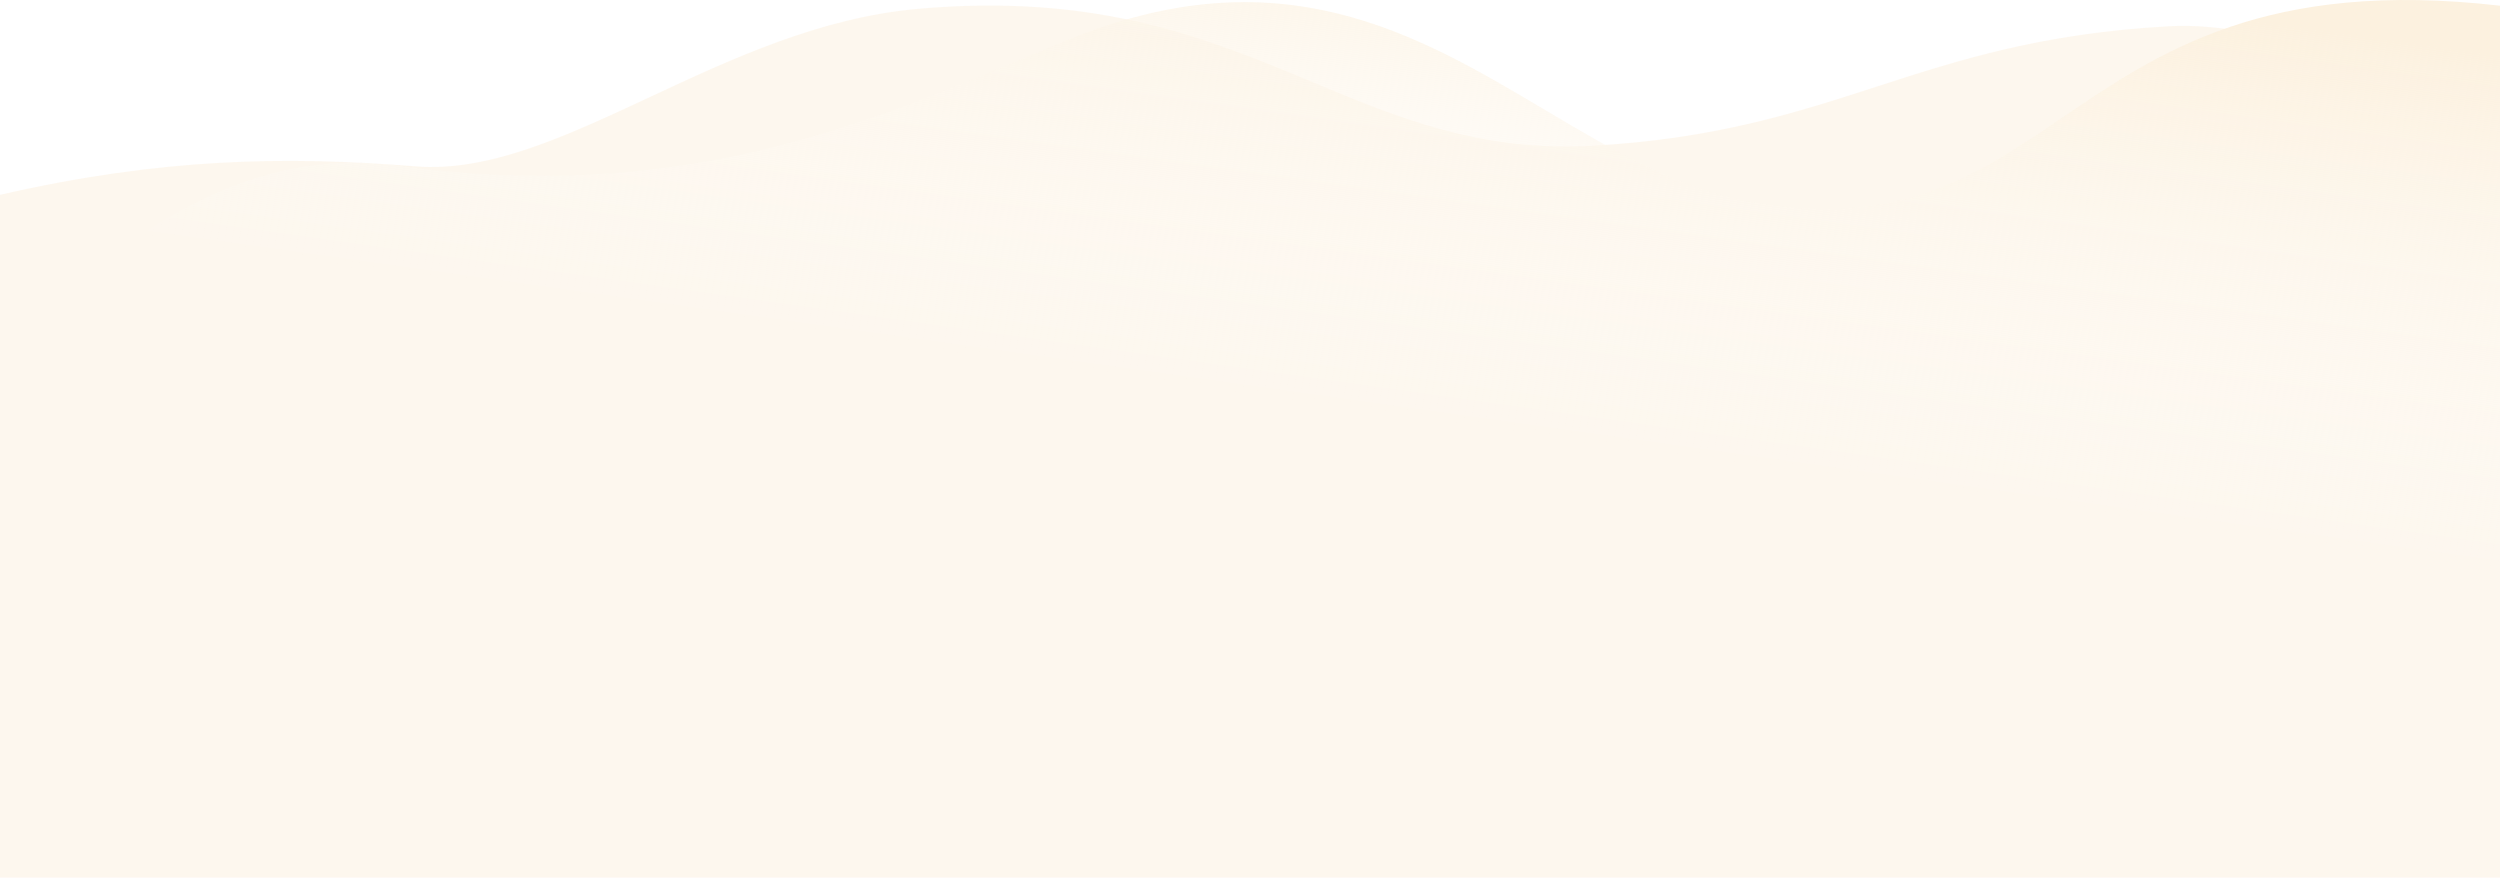 <svg xmlns="http://www.w3.org/2000/svg" width="1920" height="674" viewBox="0 0 1920 674" fill="none">
	<rect width="1920" height="674" fill="white"/>
	<path fill-rule="evenodd" clip-rule="evenodd" d="M0 149.634C123.162 121.368 218.781 119.711 319.24 127.769C375.446 132.28 434.691 104.619 499.245 74.479L499.246 74.479C561.873 45.238 629.497 13.665 704.19 6.872C843.079 -5.763 928.323 29.804 1007.94 63.023C1074.28 90.703 1136.72 116.753 1223.02 111.929C1317.38 106.656 1379.14 86.656 1441.28 66.532C1504.21 46.154 1567.53 25.648 1665.49 20.173C1705.52 17.936 1746.2 28.452 1788.66 39.43C1830.36 50.21 1873.78 61.436 1920 61.467V674.001H0V149.634Z" fill="#FCF1DF" fill-opacity="0.5"/>
	<g style="mix-blend-mode:multiply">
		<path fill-rule="evenodd" clip-rule="evenodd" d="M1920 4.385V507H0V276.083C79.978 187.316 185.807 110.559 305.185 127.138C518.111 156.712 659.118 97.846 792.772 42.048C801.461 38.421 810.118 34.807 818.763 31.231C982.783 -36.621 1087.46 25.559 1186.73 84.521C1238.93 115.529 1289.63 145.647 1346.68 155.494C1459.26 174.928 1518.35 134.793 1583.64 90.442C1658.13 39.843 1740.7 -16.243 1920 4.385Z" fill="url(#paint0_linear_4072_2011)"/>
	</g>
	<defs>
		<linearGradient id="paint0_linear_4072_2011" x1="1616.99" y1="0.003" x2="1561.98" y2="392.168" gradientUnits="userSpaceOnUse">
			<stop stop-color="#FCF1DF"/>
			<stop offset="1" stop-color="white" stop-opacity="0"/>
		</linearGradient>
	</defs>
</svg>